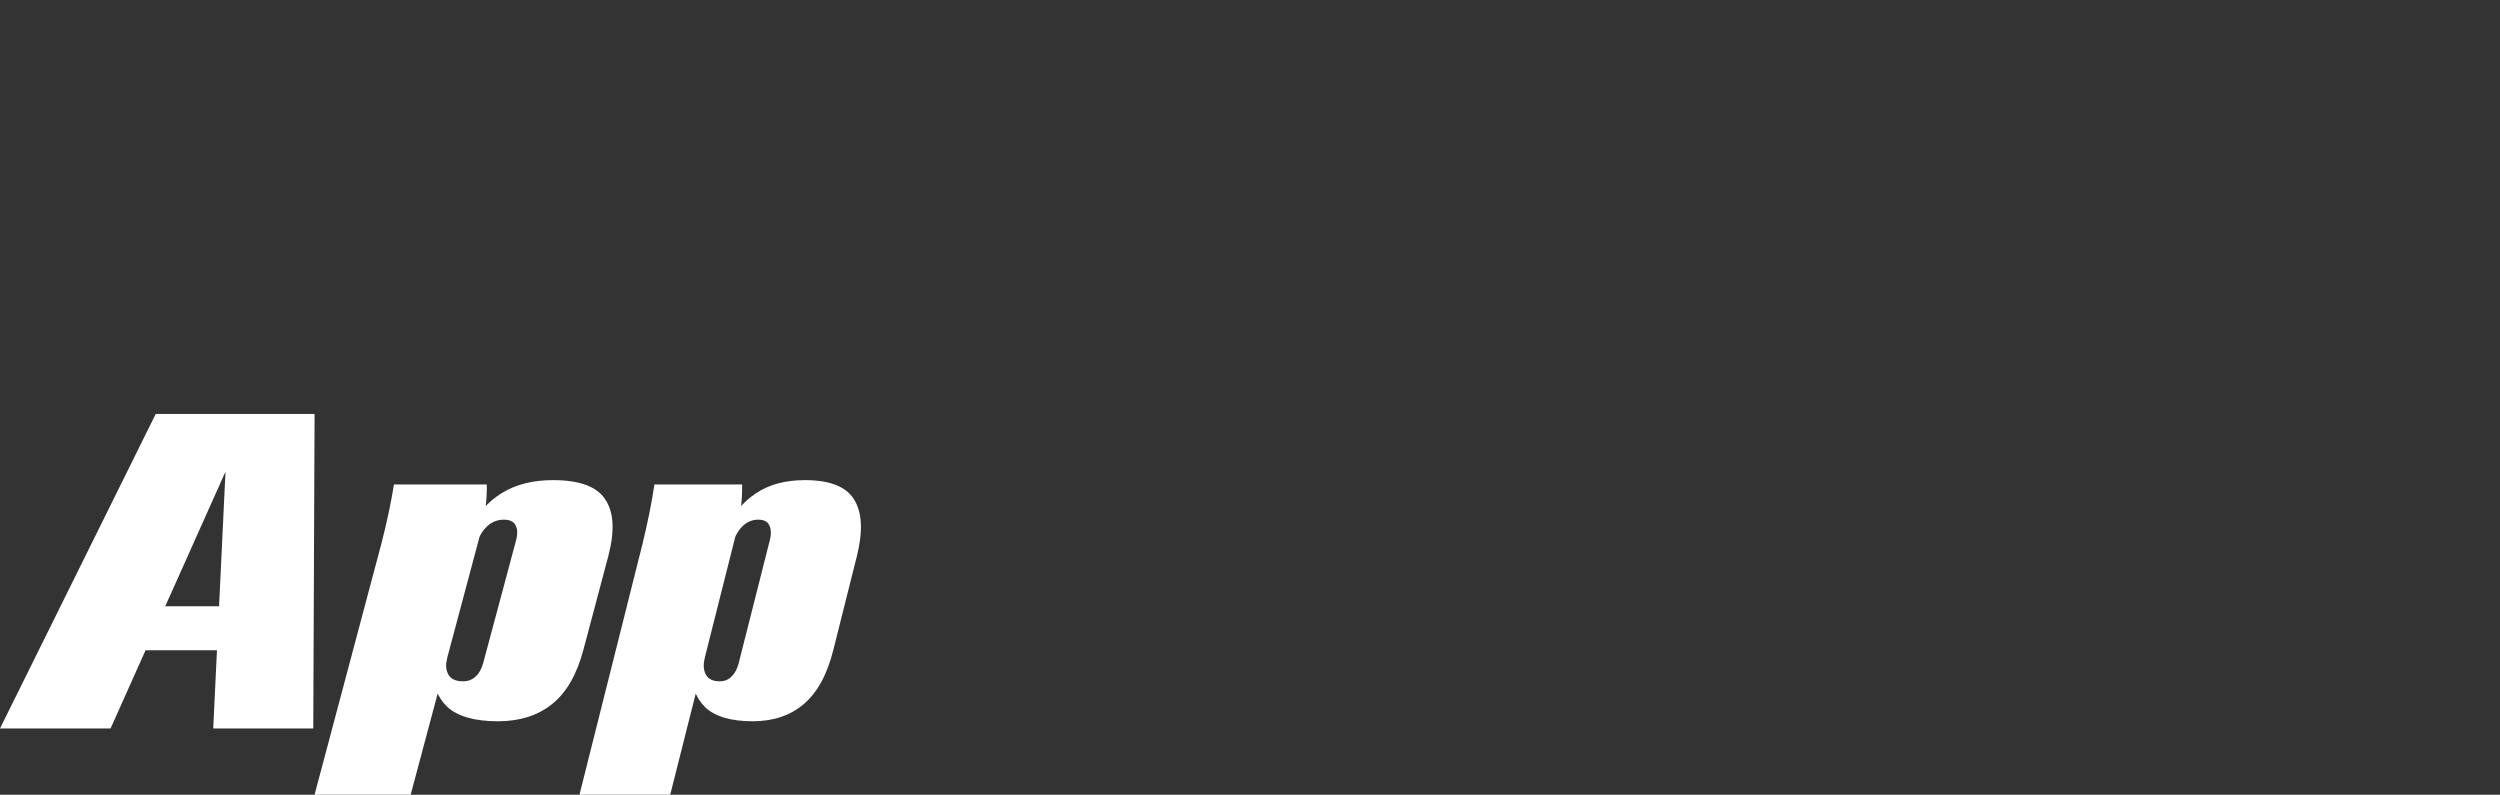 <?xml version="1.0"?>
<svg xmlns="http://www.w3.org/2000/svg" width="151" height="48" viewBox="0 0 151 48" fill="none">
<rect x="0" y="0" width="151" height="48" fill="#333333" stroke="none"/>
<path d="M38.813 32.831C39.131 31.519 39.369 30.33 39.528 29.262H44.824C44.842 30.19 44.727 31.152 44.48 32.149L40.481 48H35L38.813 32.831ZM45.459 43.565C44.136 43.565 43.173 43.276 42.573 42.699C41.991 42.104 41.717 41.317 41.752 40.337L42.573 39.733C42.467 40.118 42.485 40.451 42.626 40.731C42.767 41.011 43.05 41.151 43.474 41.151C43.756 41.151 43.994 41.054 44.188 40.862C44.383 40.669 44.524 40.407 44.612 40.075L46.519 32.543C46.589 32.21 46.572 31.939 46.466 31.729C46.36 31.502 46.139 31.388 45.804 31.388C45.433 31.388 45.115 31.519 44.85 31.782C44.586 32.044 44.4 32.368 44.294 32.753L43.871 31.965C44.277 31.038 44.877 30.312 45.671 29.787C46.466 29.262 47.446 29 48.611 29C50.111 29 51.1 29.385 51.576 30.155C52.071 30.924 52.132 32.062 51.762 33.566L50.332 39.261C49.961 40.748 49.361 41.842 48.531 42.541C47.719 43.224 46.695 43.565 45.459 43.565Z" fill="white"/>
<path d="M23.037 32.831C23.374 31.519 23.626 30.33 23.794 29.262H29.402C29.421 30.19 29.299 31.152 29.037 32.149L24.804 48H19L23.037 32.831ZM30.075 43.565C28.673 43.565 27.654 43.276 27.019 42.699C26.402 42.104 26.112 41.317 26.149 40.337L27.019 39.733C26.907 40.118 26.925 40.451 27.075 40.731C27.224 41.011 27.523 41.151 27.972 41.151C28.271 41.151 28.523 41.054 28.729 40.862C28.935 40.669 29.084 40.407 29.178 40.075L31.196 32.543C31.271 32.21 31.252 31.939 31.14 31.729C31.028 31.502 30.794 31.388 30.439 31.388C30.047 31.388 29.71 31.519 29.43 31.782C29.149 32.044 28.953 32.368 28.841 32.753L28.392 31.965C28.822 31.038 29.458 30.312 30.299 29.787C31.14 29.262 32.178 29 33.411 29C35 29 36.047 29.385 36.551 30.155C37.075 30.924 37.14 32.062 36.748 33.566L35.234 39.261C34.841 40.748 34.206 41.842 33.327 42.541C32.467 43.224 31.383 43.565 30.075 43.565Z" fill="white"/>
<path d="M9.407 25H19L18.921 44H12.879L13.674 27.362H14.124L6.678 44H0L9.407 25ZM6.201 36.62H16.642L15.979 39.277H5.565L6.201 36.62Z" fill="white"/>
</svg>
